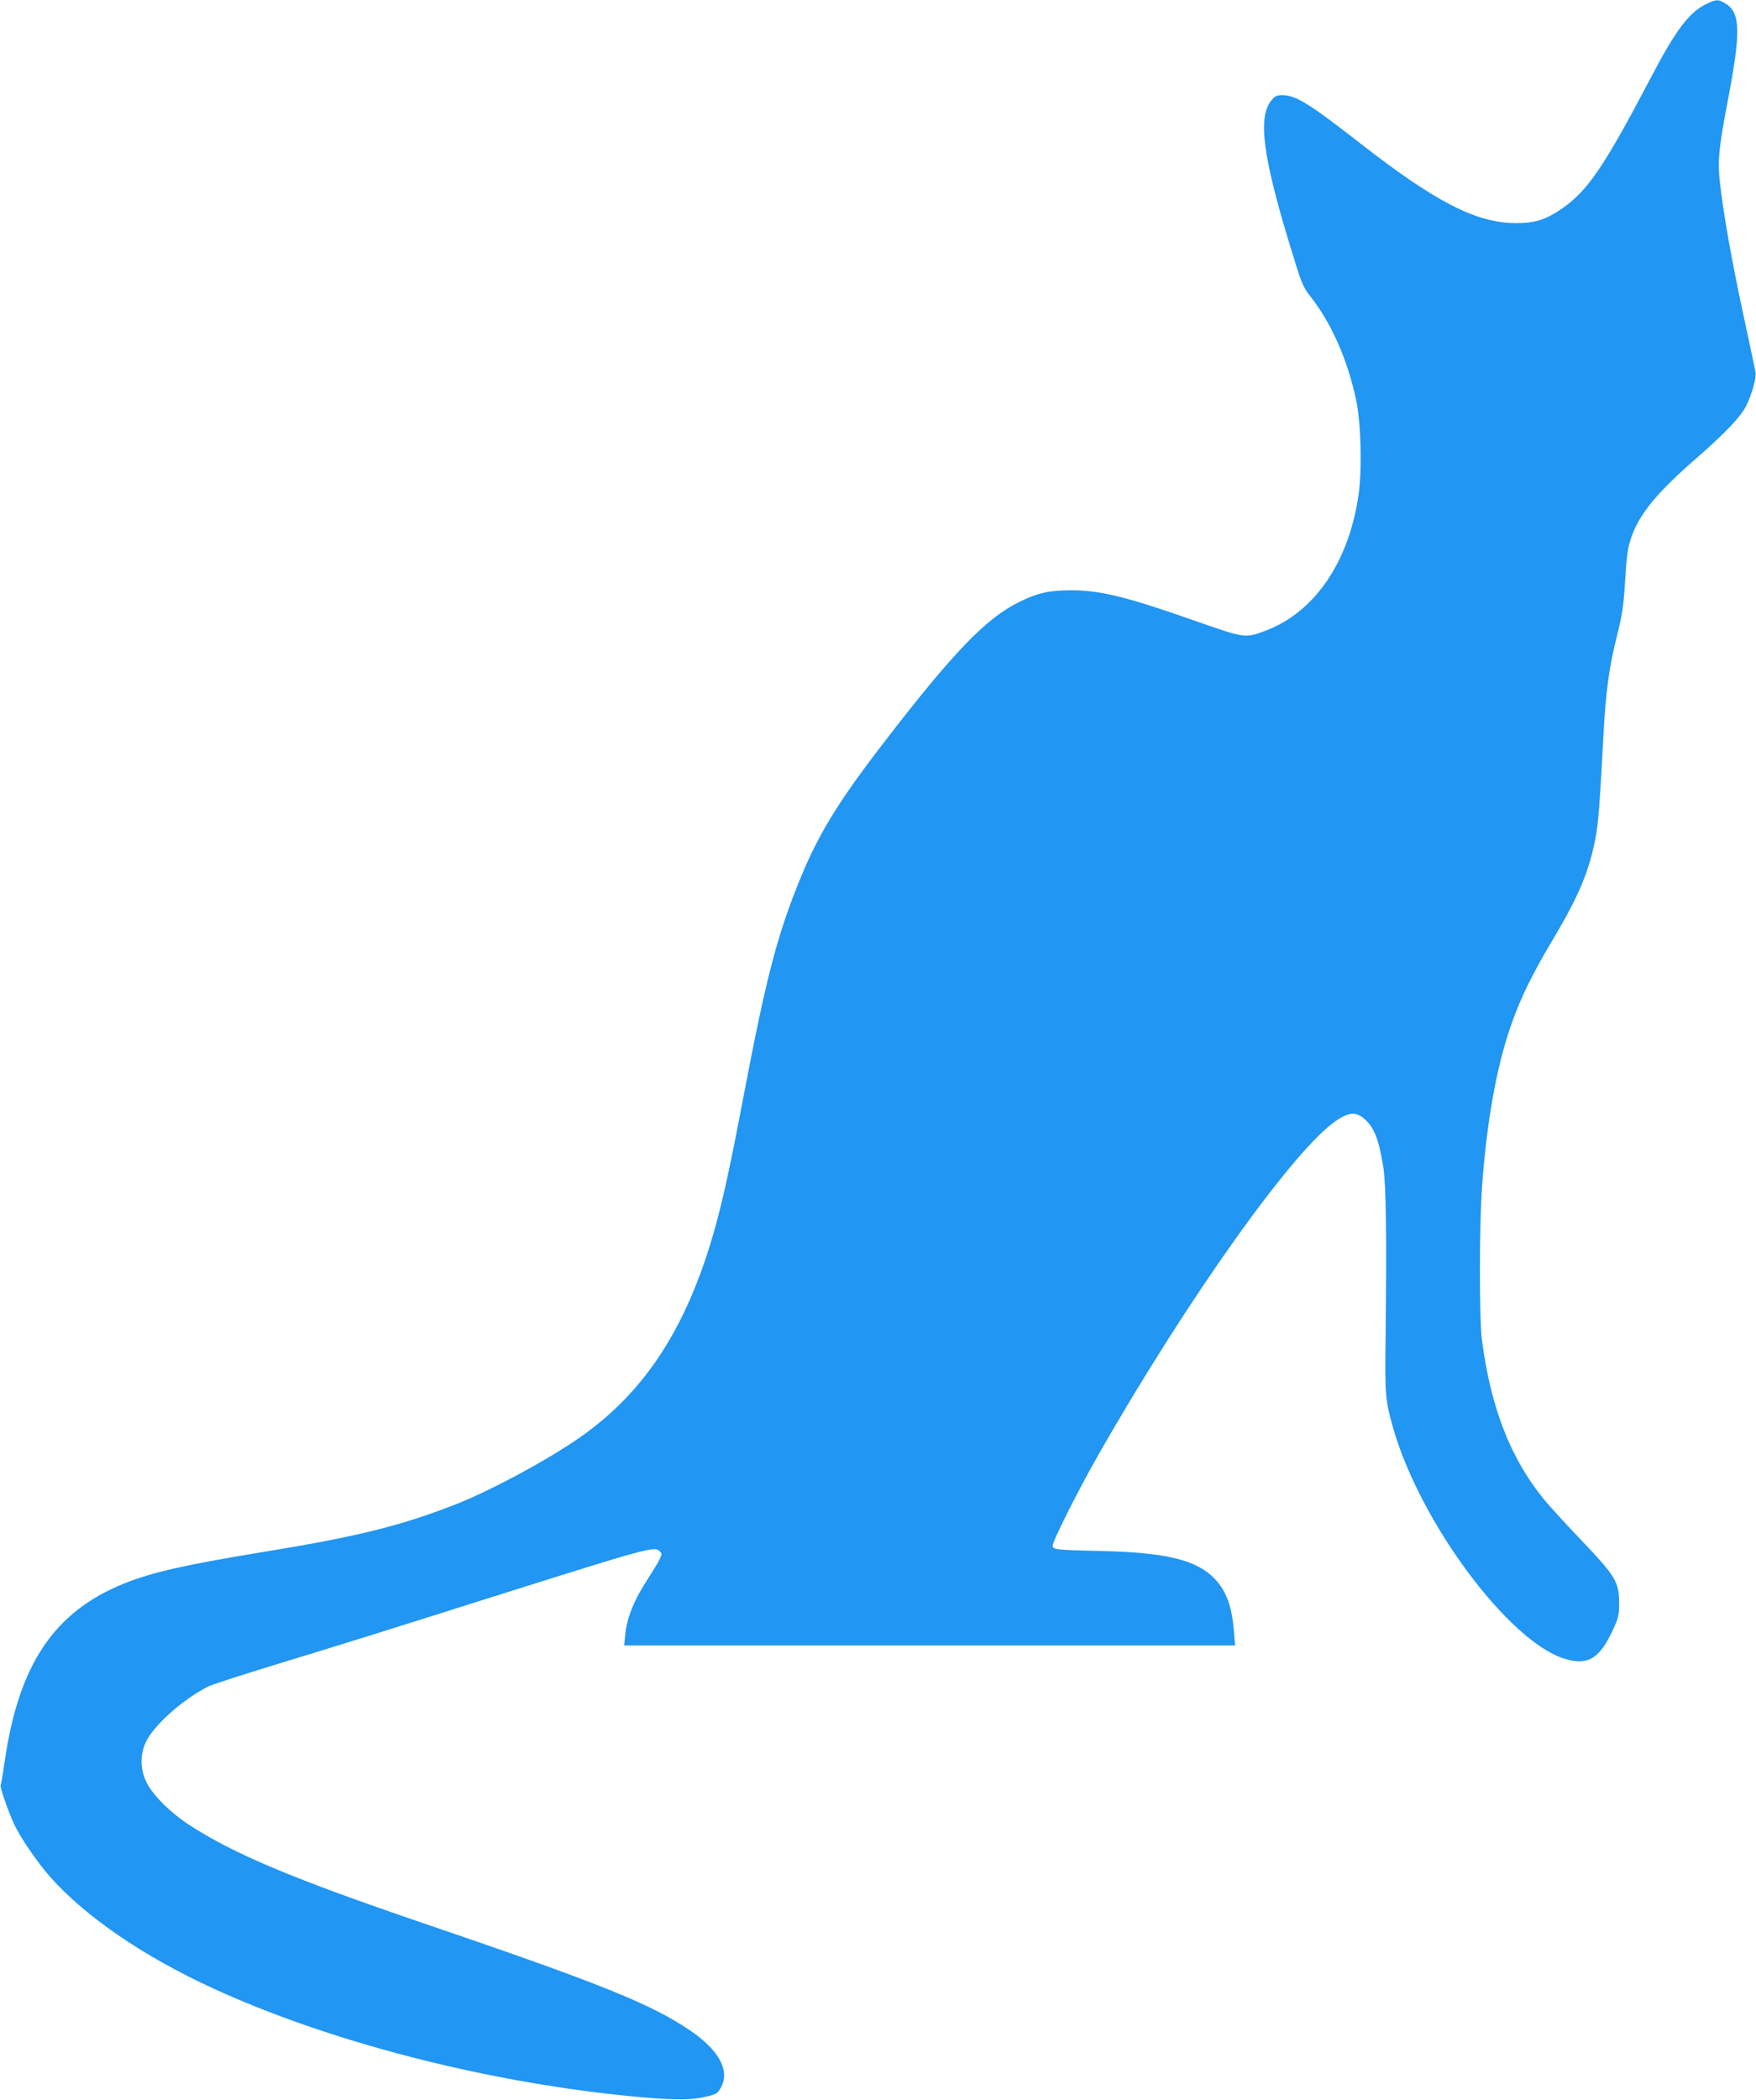 <?xml version="1.0" standalone="no"?>
<!DOCTYPE svg PUBLIC "-//W3C//DTD SVG 20010904//EN"
 "http://www.w3.org/TR/2001/REC-SVG-20010904/DTD/svg10.dtd">
<svg version="1.0" xmlns="http://www.w3.org/2000/svg"
 width="1071pt" height="1280pt" viewBox="0 0 1071 1280"
 preserveAspectRatio="xMidYMid meet">
<g transform="translate(0,1280) scale(0.1,-0.1)"
fill="#2196f3" stroke="none">
<path d="M10406 12775 c-105 -51 -186 -159 -341 -455 -283 -539 -383 -685
-542 -794 -97 -66 -162 -86 -276 -86 -243 0 -492 128 -962 495 -299 233 -382
284 -462 285 -34 0 -46 -5 -67 -30 -86 -102 -56 -338 115 -898 67 -220 76
-241 120 -297 130 -166 226 -382 280 -632 30 -140 37 -427 15 -579 -60 -412
-268 -715 -566 -828 -127 -47 -125 -47 -415 54 -435 153 -595 193 -780 192
-130 -1 -198 -17 -310 -72 -204 -101 -403 -308 -835 -870 -278 -362 -396 -557
-513 -850 -132 -329 -199 -592 -337 -1318 -73 -385 -118 -592 -166 -766 -167
-604 -421 -1001 -819 -1282 -192 -136 -549 -329 -764 -413 -335 -131 -596
-196 -1151 -287 -496 -81 -696 -126 -870 -195 -427 -171 -645 -492 -730 -1078
-12 -80 -23 -148 -26 -152 -6 -10 41 -146 80 -234 37 -81 141 -234 223 -327
216 -242 566 -482 990 -677 702 -323 1645 -568 2533 -657 258 -25 374 -27 464
-7 73 16 82 21 100 53 62 105 -6 233 -189 356 -237 160 -550 286 -1620 650
-799 272 -1161 424 -1432 601 -115 75 -221 181 -259 258 -41 84 -41 176 0 255
53 102 226 254 374 329 23 12 206 71 405 132 433 132 629 193 1397 436 879
277 922 289 953 258 16 -15 15 -19 -3 -56 -11 -21 -43 -73 -70 -115 -84 -129
-127 -236 -137 -341 l-6 -63 1863 0 1863 0 -7 85 c-13 156 -46 247 -119 323
-110 114 -297 159 -692 168 -271 6 -295 8 -295 32 0 28 157 340 275 547 549
963 1204 1881 1459 2047 83 54 124 53 181 -5 50 -49 77 -125 102 -282 17 -110
21 -419 14 -1025 -5 -368 -2 -395 46 -565 164 -574 706 -1303 1046 -1406 138
-42 209 -2 288 163 41 87 44 98 44 178 0 127 -22 163 -228 379 -93 97 -198
212 -234 256 -204 253 -321 558 -375 970 -16 128 -16 697 1 930 25 350 76 659
146 890 64 211 141 376 290 625 151 253 216 406 255 606 18 94 27 201 50 642
14 257 34 406 81 592 32 128 41 183 49 315 12 189 16 221 41 294 49 140 159
273 399 481 147 128 246 228 287 293 37 59 76 184 70 226 -3 20 -35 172 -71
338 -71 326 -127 642 -146 820 -15 134 -7 212 49 505 78 405 76 529 -10 583
-48 31 -61 31 -123 0z"/>
</g>
</svg>
